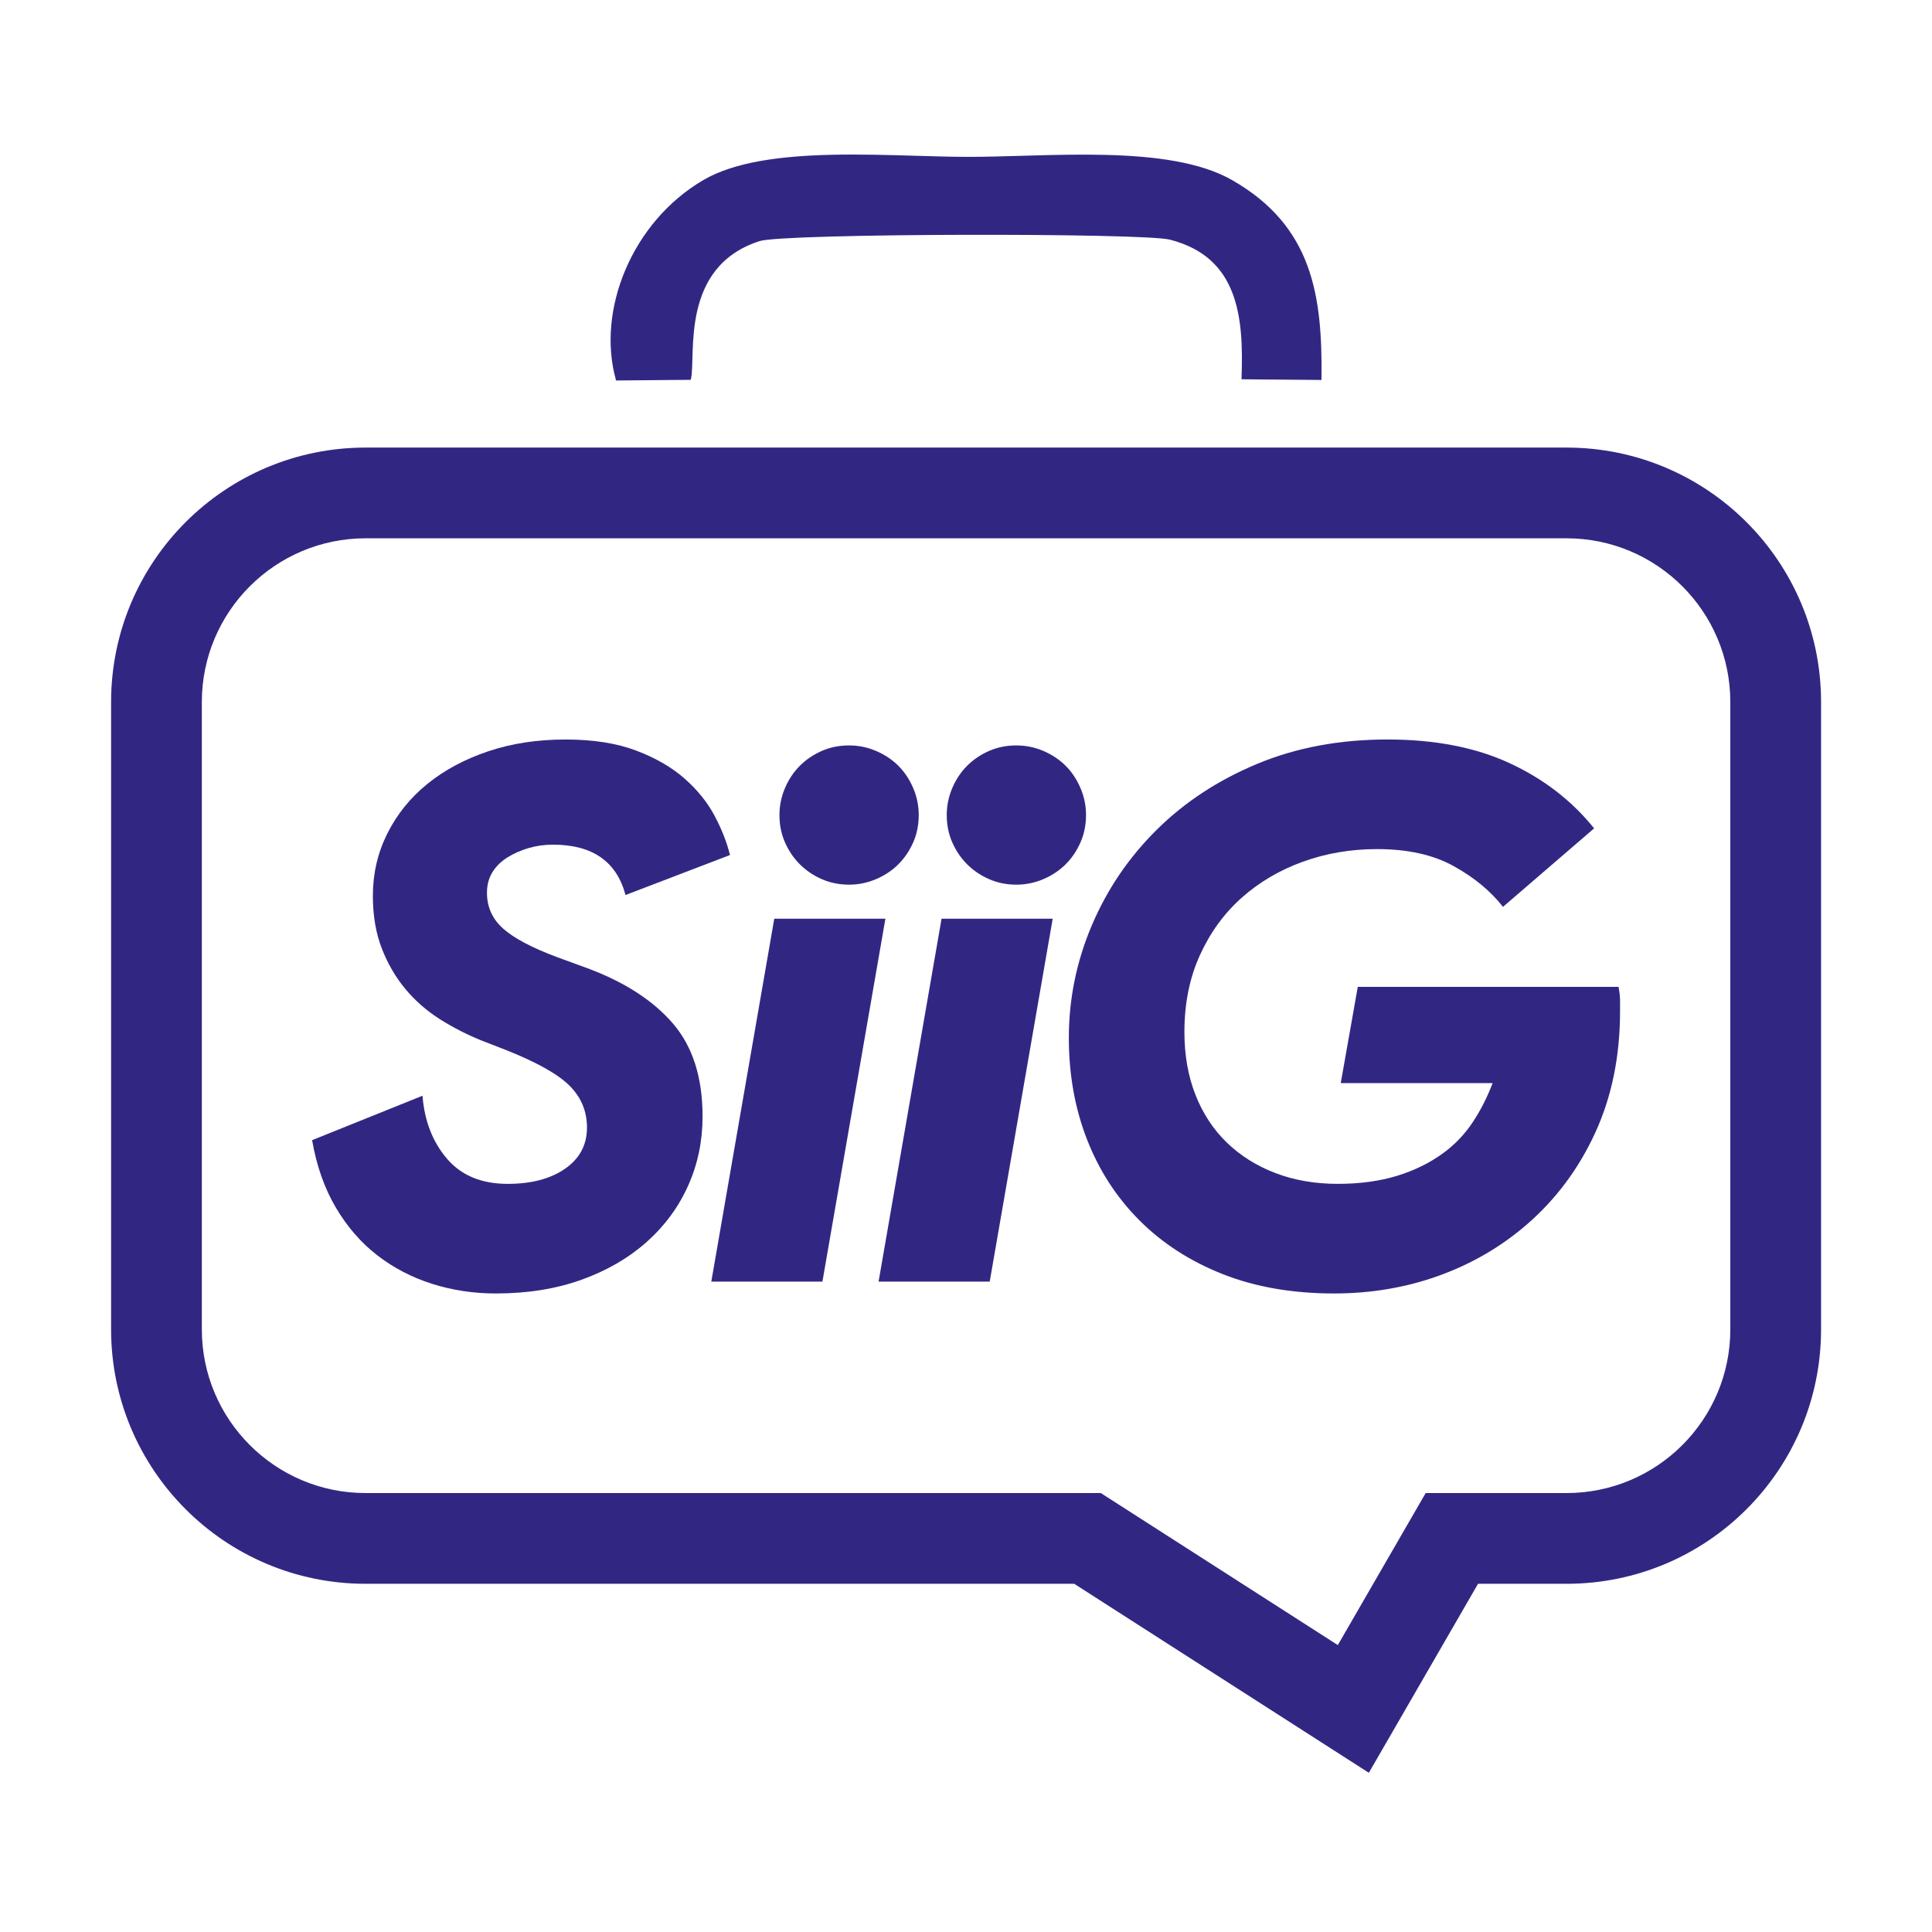 <svg width="200" height="200" viewBox="0 0 200 200" fill="none" xmlns="http://www.w3.org/2000/svg">
<path fill-rule="evenodd" clip-rule="evenodd" d="M37.85 53.225C27.108 53.225 18.394 61.936 18.394 72.675V137.612C18.394 148.35 27.108 157.061 37.85 157.061H113.224L113.767 157.409C117.223 159.626 120.678 161.843 124.134 164.06C129.205 167.312 134.275 170.565 139.345 173.818C142.361 168.598 145.377 163.378 148.393 158.159L149.027 157.061H162.166C172.908 157.061 181.622 148.35 181.622 137.612V72.675C181.622 61.936 172.908 53.225 162.166 53.225H37.85ZM14 72.675C14 59.51 24.681 48.833 37.85 48.833H162.166C175.335 48.833 186.016 59.51 186.016 72.675V137.612C186.016 150.776 175.335 161.454 162.166 161.454H151.563C148.375 166.971 145.187 172.489 141.999 178.007L140.848 180L138.91 178.757C133.205 175.098 127.501 171.438 121.796 167.779C118.509 165.671 115.223 163.562 111.936 161.454H37.85C24.681 161.454 14 150.776 14 137.612V72.675Z" fill="#312783"/>
<path fill-rule="evenodd" clip-rule="evenodd" d="M11.5 72.675C11.5 58.129 23.302 46.333 37.85 46.333H162.166C176.715 46.333 188.516 58.129 188.516 72.675V137.612C188.516 152.158 176.715 163.954 162.166 163.954H153.006C150.058 169.055 147.111 174.157 144.164 179.258L141.702 183.518L137.56 180.861C131.855 177.202 126.151 173.543 120.446 169.883L111.203 163.954H37.85C23.302 163.954 11.5 152.158 11.5 137.612V72.675ZM37.85 55.725C28.488 55.725 20.894 63.318 20.894 72.675V137.612C20.894 146.969 28.488 154.561 37.85 154.561H113.957L138.491 170.299C141.07 165.836 143.649 161.372 146.228 156.908L147.584 154.561H162.166C171.528 154.561 179.122 146.969 179.122 137.612V72.675C179.122 63.318 171.528 55.725 162.166 55.725H37.85Z" fill="#312783"/>
<path fill-rule="evenodd" clip-rule="evenodd" d="M63.873 39.262L71.405 39.195C71.943 36.841 70.204 27.513 78.617 24.833C81.176 24.018 118.31 23.962 121.137 24.686C128.328 26.529 128.882 32.812 128.647 39.14L136.674 39.207C136.776 30.651 135.773 23.479 127.472 18.745C120.95 15.025 108.64 16.373 100.185 16.364C91.918 16.355 79.245 15.026 72.887 18.741C65.478 23.07 61.893 32.188 63.873 39.262Z" fill="#312783"/>
<path fill-rule="evenodd" clip-rule="evenodd" d="M94.885 16.128C96.771 16.184 98.566 16.237 100.185 16.238C101.898 16.24 103.769 16.186 105.72 16.13C106.174 16.117 106.633 16.104 107.095 16.091C109.54 16.024 112.078 15.973 114.557 16.037C119.508 16.166 124.244 16.759 127.534 18.636C131.71 21.017 134.056 24.017 135.342 27.499C136.626 30.976 136.851 34.928 136.8 39.209L136.798 39.333L128.517 39.264L128.522 39.135C128.639 35.972 128.558 32.842 127.56 30.276C126.567 27.721 124.662 25.719 121.106 24.808C120.767 24.721 119.893 24.643 118.597 24.576C117.308 24.51 115.617 24.456 113.658 24.414C109.741 24.331 104.755 24.295 99.777 24.308C94.799 24.32 89.83 24.381 85.946 24.49C84.004 24.544 82.334 24.61 81.071 24.688C80.439 24.727 79.909 24.769 79.499 24.814C79.085 24.859 78.801 24.906 78.655 24.952C74.503 26.275 72.858 29.232 72.18 32.164C71.841 33.633 71.746 35.094 71.701 36.339C71.692 36.623 71.684 36.898 71.677 37.158C71.669 37.466 71.661 37.755 71.65 38.017C71.63 38.502 71.598 38.916 71.528 39.223L71.506 39.319L63.748 39.389V39.279C61.761 32.149 65.375 22.985 72.824 18.632C76.033 16.757 80.82 16.161 85.817 16.03C88.848 15.951 91.975 16.043 94.885 16.128ZM85.823 16.281C80.828 16.412 76.1 17.009 72.951 18.849C65.62 23.132 62.061 32.133 63.969 39.136L71.303 39.07C71.354 38.798 71.381 38.439 71.399 38.007C71.41 37.744 71.418 37.46 71.426 37.155C71.433 36.895 71.441 36.62 71.451 36.33C71.495 35.081 71.591 33.6 71.936 32.108C72.627 29.118 74.318 26.07 78.579 24.713C78.752 24.658 79.059 24.609 79.472 24.564C79.888 24.519 80.421 24.477 81.055 24.438C82.323 24.36 83.996 24.293 85.939 24.239C89.826 24.13 94.797 24.07 99.776 24.057C104.756 24.044 109.743 24.08 113.663 24.164C115.623 24.206 117.317 24.26 118.61 24.326C119.896 24.392 120.8 24.471 121.168 24.565C124.804 25.496 126.772 27.556 127.794 30.186C128.798 32.768 128.888 35.894 128.777 39.016L136.55 39.081C136.596 34.854 136.362 30.984 135.107 27.586C133.841 24.16 131.535 21.207 127.41 18.854C124.178 17.01 119.498 16.417 114.55 16.288C112.079 16.224 109.546 16.275 107.102 16.342C106.641 16.355 106.183 16.368 105.729 16.381C103.777 16.437 101.902 16.491 100.185 16.489C98.55 16.488 96.749 16.434 94.862 16.379C91.96 16.293 88.852 16.202 85.823 16.281Z" fill="#312783"/>
<path d="M51.33 133.899C49.029 133.899 46.831 133.567 44.734 132.903C42.638 132.238 40.746 131.255 39.059 129.951C37.372 128.648 35.94 126.999 34.764 125.006C33.588 123.013 32.77 120.687 32.31 118.029L43.737 113.43C43.942 116.036 44.785 118.208 46.268 119.946C47.751 121.684 49.847 122.553 52.557 122.553C55.011 122.553 56.992 122.029 58.501 120.981C60.009 119.933 60.764 118.515 60.764 116.726C60.764 115.039 60.163 113.595 58.962 112.394C57.76 111.193 55.548 109.954 52.327 108.676L49.95 107.756C48.416 107.142 46.959 106.401 45.578 105.533C44.198 104.664 42.996 103.616 41.974 102.39C40.951 101.163 40.133 99.757 39.52 98.173C38.906 96.588 38.599 94.774 38.599 92.729C38.599 90.429 39.098 88.283 40.095 86.289C41.092 84.296 42.472 82.584 44.236 81.153C46.001 79.722 48.097 78.597 50.525 77.779C52.954 76.961 55.625 76.553 58.54 76.553C61.403 76.553 63.845 76.936 65.864 77.703C67.884 78.469 69.558 79.44 70.888 80.616C72.217 81.792 73.253 83.082 73.994 84.487C74.735 85.893 75.26 87.235 75.566 88.513L64.753 92.653C63.832 89.177 61.327 87.439 57.237 87.439C56.368 87.439 55.537 87.554 54.744 87.784C53.952 88.014 53.223 88.334 52.558 88.742C51.894 89.151 51.37 89.662 50.986 90.275C50.603 90.889 50.411 91.605 50.411 92.422C50.411 93.904 50.974 95.144 52.099 96.141C53.223 97.137 55.09 98.121 57.697 99.093L60.841 100.242C64.676 101.674 67.616 103.577 69.662 105.954C71.707 108.331 72.729 111.538 72.729 115.576C72.729 118.131 72.231 120.521 71.234 122.744C70.237 124.967 68.805 126.91 66.939 128.571C65.073 130.232 62.823 131.535 60.19 132.481C57.557 133.427 54.604 133.899 51.332 133.899H51.33Z" fill="#312783"/>
<path d="M73.633 132.673L80.152 95.106H91.656L85.137 132.673H73.633ZM87.898 91.579C86.875 91.579 85.93 91.387 85.06 91.004C84.191 90.621 83.437 90.11 82.798 89.471C82.159 88.832 81.647 88.078 81.264 87.209C80.88 86.34 80.689 85.394 80.689 84.372C80.689 83.401 80.88 82.468 81.264 81.574C81.647 80.68 82.159 79.913 82.798 79.274C83.437 78.635 84.191 78.124 85.06 77.74C85.929 77.357 86.875 77.166 87.898 77.166C88.869 77.166 89.802 77.357 90.697 77.74C91.592 78.124 92.359 78.635 92.998 79.274C93.637 79.913 94.148 80.679 94.532 81.574C94.915 82.468 95.107 83.401 95.107 84.372C95.107 85.394 94.915 86.34 94.532 87.209C94.148 88.078 93.637 88.832 92.998 89.471C92.359 90.11 91.592 90.621 90.697 91.004C89.802 91.387 88.869 91.579 87.898 91.579Z" fill="#312783"/>
<path d="M90.95 132.673L97.469 95.106H108.974L102.455 132.673H90.95ZM105.216 91.579C104.193 91.579 103.247 91.387 102.378 91.004C101.509 90.621 100.755 90.11 100.115 89.471C99.476 88.832 98.965 88.078 98.581 87.209C98.198 86.34 98.006 85.394 98.006 84.372C98.006 83.401 98.198 82.468 98.581 81.574C98.965 80.68 99.476 79.913 100.115 79.274C100.754 78.635 101.508 78.124 102.378 77.74C103.247 77.357 104.193 77.166 105.216 77.166C106.187 77.166 107.12 77.357 108.015 77.74C108.91 78.124 109.676 78.635 110.316 79.274C110.955 79.913 111.466 80.679 111.849 81.574C112.233 82.468 112.425 83.401 112.425 84.372C112.425 85.394 112.233 86.34 111.849 87.209C111.466 88.078 110.955 88.832 110.316 89.471C109.676 90.11 108.91 90.621 108.015 91.004C107.12 91.387 106.187 91.579 105.216 91.579Z" fill="#312783"/>
<path d="M140.557 102.159H167.553C167.656 102.721 167.707 103.181 167.707 103.539C167.707 103.897 167.707 104.28 167.707 104.689C167.707 109.34 166.85 113.531 165.137 117.262C163.424 120.993 161.06 124.162 158.043 126.769C155.385 129.069 152.355 130.832 148.955 132.059C145.555 133.285 141.937 133.899 138.103 133.899C133.808 133.899 129.973 133.234 126.598 131.906C123.224 130.576 120.348 128.724 117.97 126.347C115.593 123.97 113.778 121.172 112.525 117.952C111.272 114.732 110.646 111.231 110.646 107.449C110.646 103.411 111.439 99.526 113.023 95.795C114.609 92.064 116.846 88.767 119.734 85.905C122.623 83.043 126.087 80.768 130.126 79.082C134.166 77.395 138.665 76.552 143.624 76.552C148.533 76.552 152.751 77.369 156.279 79.005C159.807 80.64 162.721 82.889 165.022 85.752L155.588 93.878C154.31 92.243 152.61 90.837 150.488 89.662C148.367 88.486 145.721 87.898 142.55 87.898C139.841 87.898 137.284 88.333 134.881 89.202C132.478 90.071 130.369 91.31 128.554 92.92C126.739 94.53 125.295 96.511 124.221 98.862C123.147 101.213 122.61 103.871 122.61 106.836C122.61 109.238 122.994 111.41 123.761 113.352C124.528 115.295 125.614 116.943 127.02 118.297C128.426 119.652 130.101 120.7 132.044 121.441C133.987 122.182 136.134 122.552 138.486 122.552C140.787 122.552 142.845 122.271 144.66 121.709C146.475 121.147 148.073 120.354 149.453 119.332C150.629 118.464 151.626 117.415 152.444 116.189C153.262 114.962 153.953 113.608 154.515 112.125H138.793L140.557 102.159Z" fill="#312783"/>
</svg>
